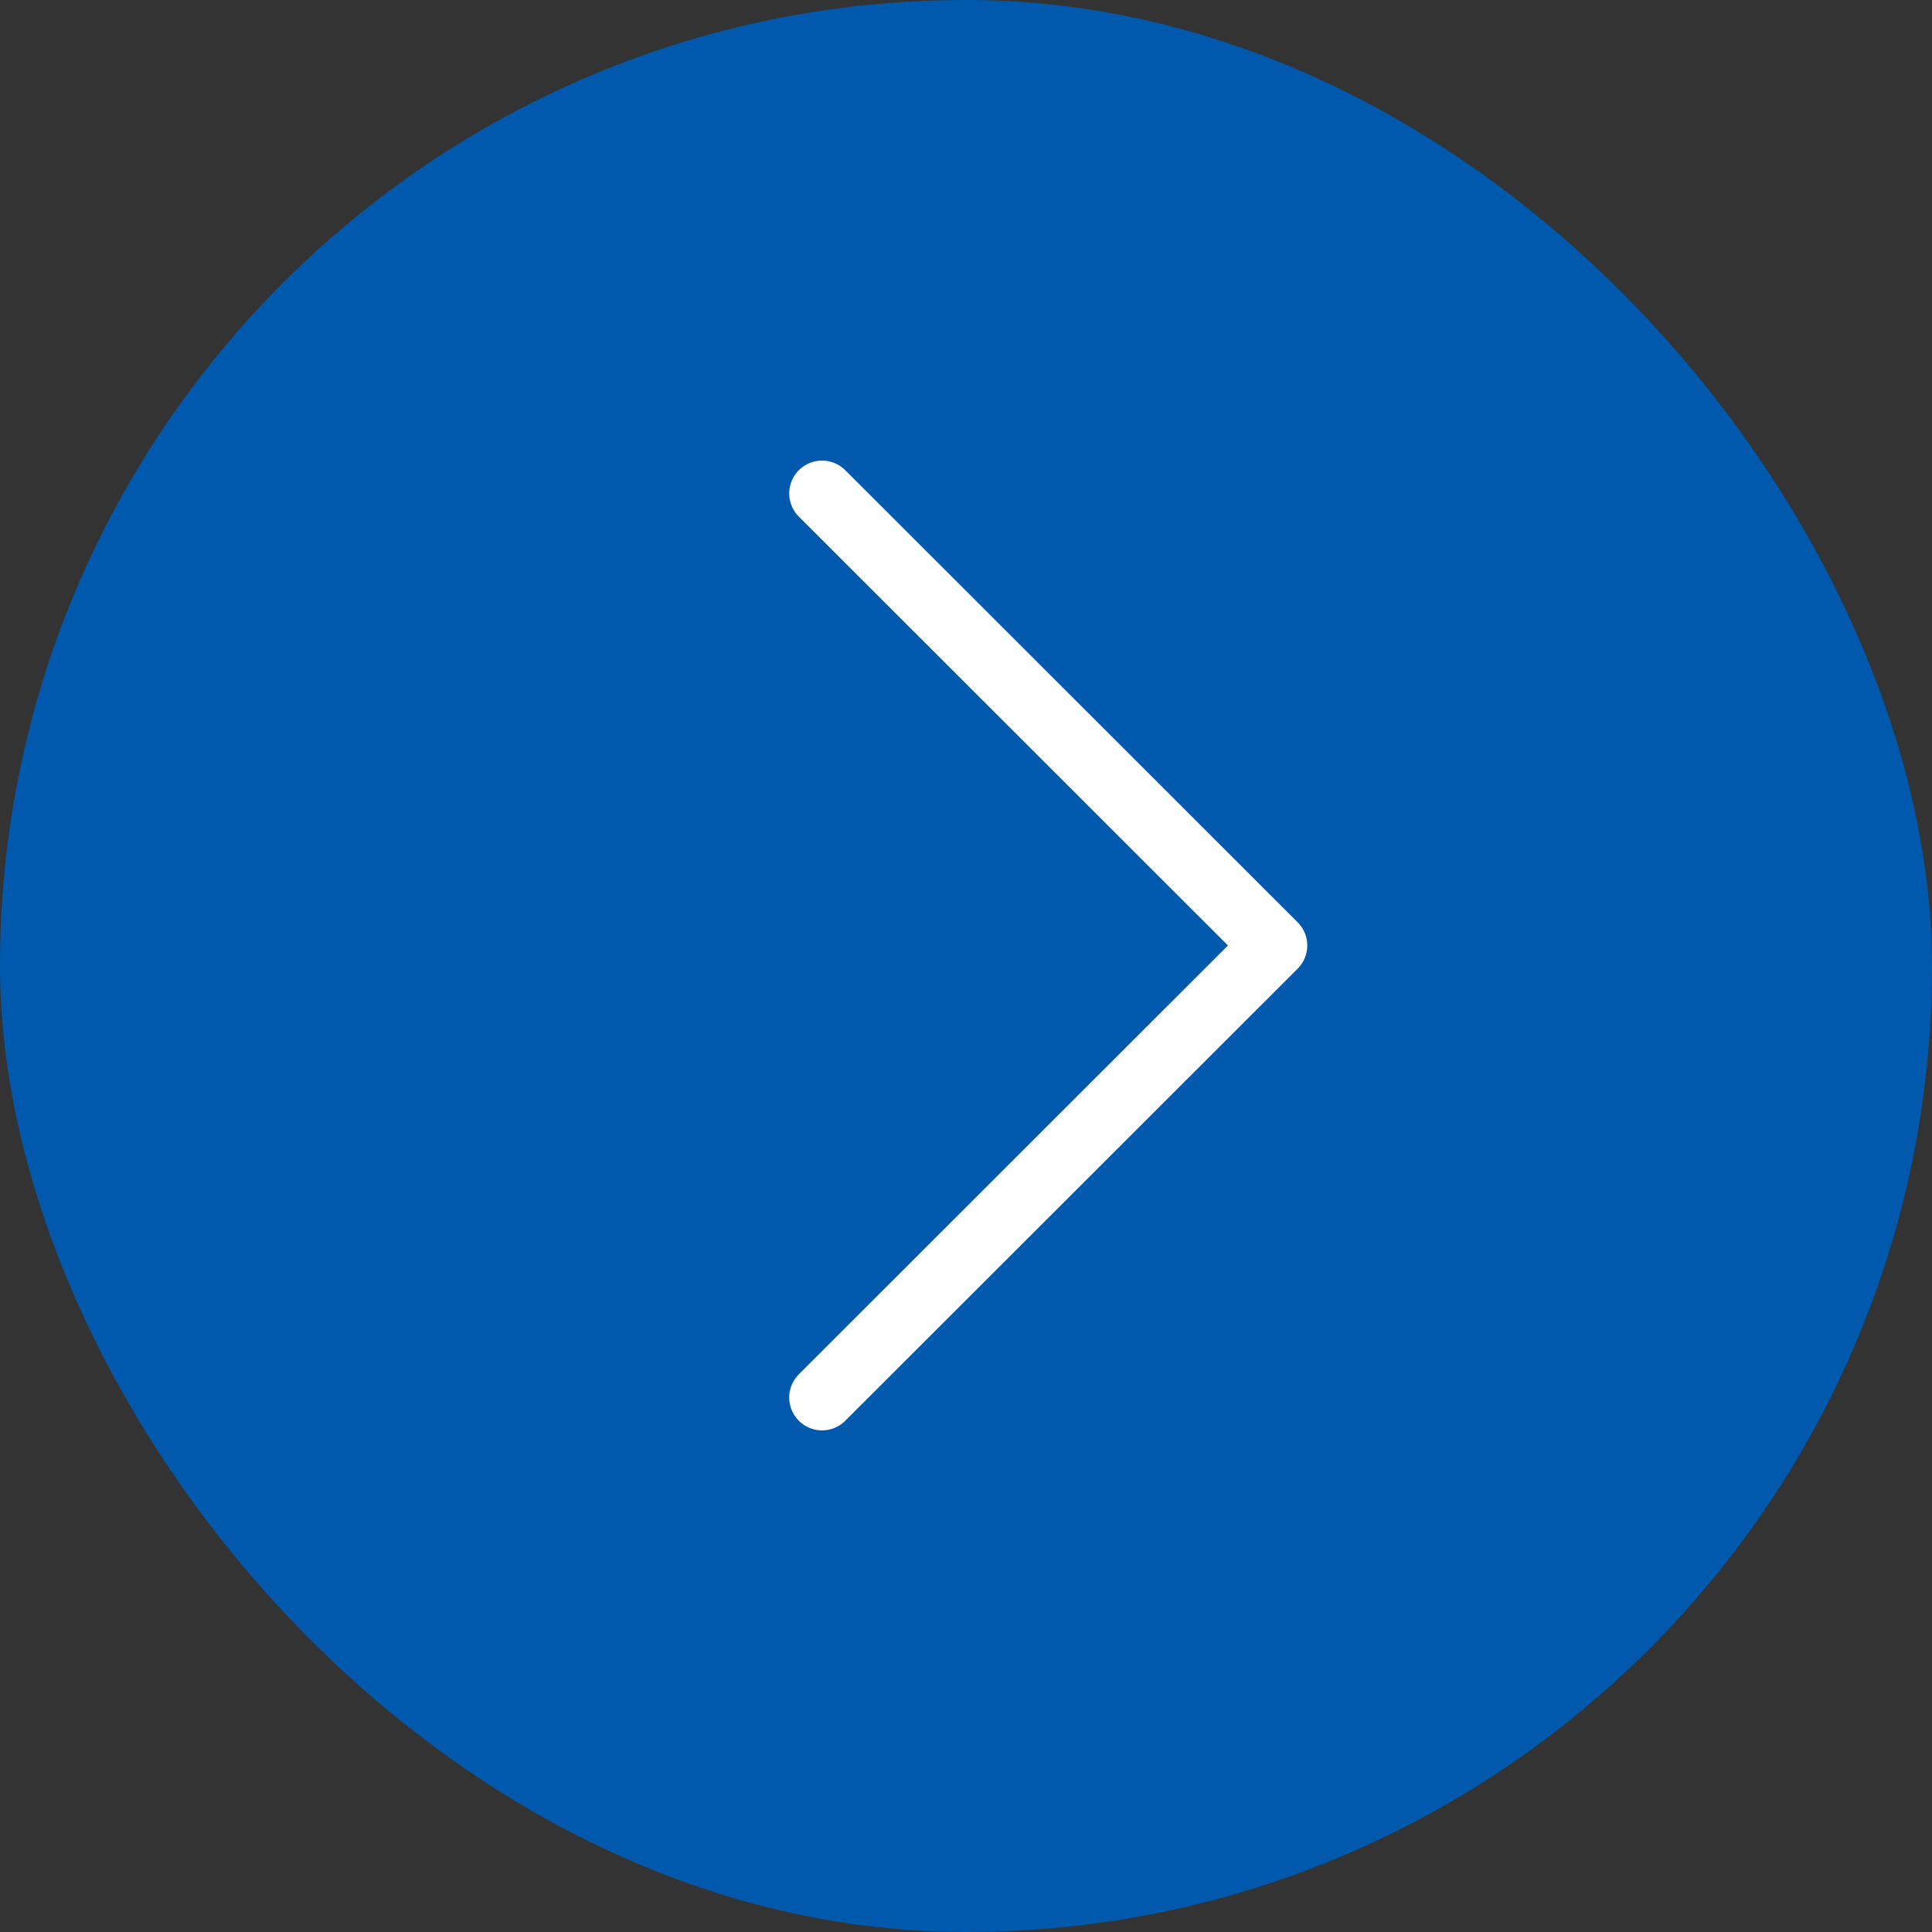 <?xml version="1.0" encoding="UTF-8"?>
<svg id="_レイヤー_2" data-name="レイヤー 2" xmlns="http://www.w3.org/2000/svg" viewBox="0 0 58.85 58.85">
  <rect x="0" y="0" width="58.85" height="58.85" fill="#333333" stroke="none"/>
  <defs>
    <style>
      .cls-1 {
        fill: none;
        stroke: #fff;
        stroke-linecap: round;
        stroke-linejoin: round;
        stroke-width: 2px;
      }

      .cls-2 {
        fill: #0059ac;
      }
    </style>
  </defs>
  <g id="_レイヤー_1-2" data-name="レイヤー 1">
    <g>
      <rect class="cls-2" x="0" y="0" width="58.85" height="58.85" rx="29.42" ry="29.42" transform="translate(58.85 58.85) rotate(180)"/>
      <polyline class="cls-1" points="25.04 42.57 38.82 28.8 25.04 15.03"/>
    </g>
  </g>
</svg>